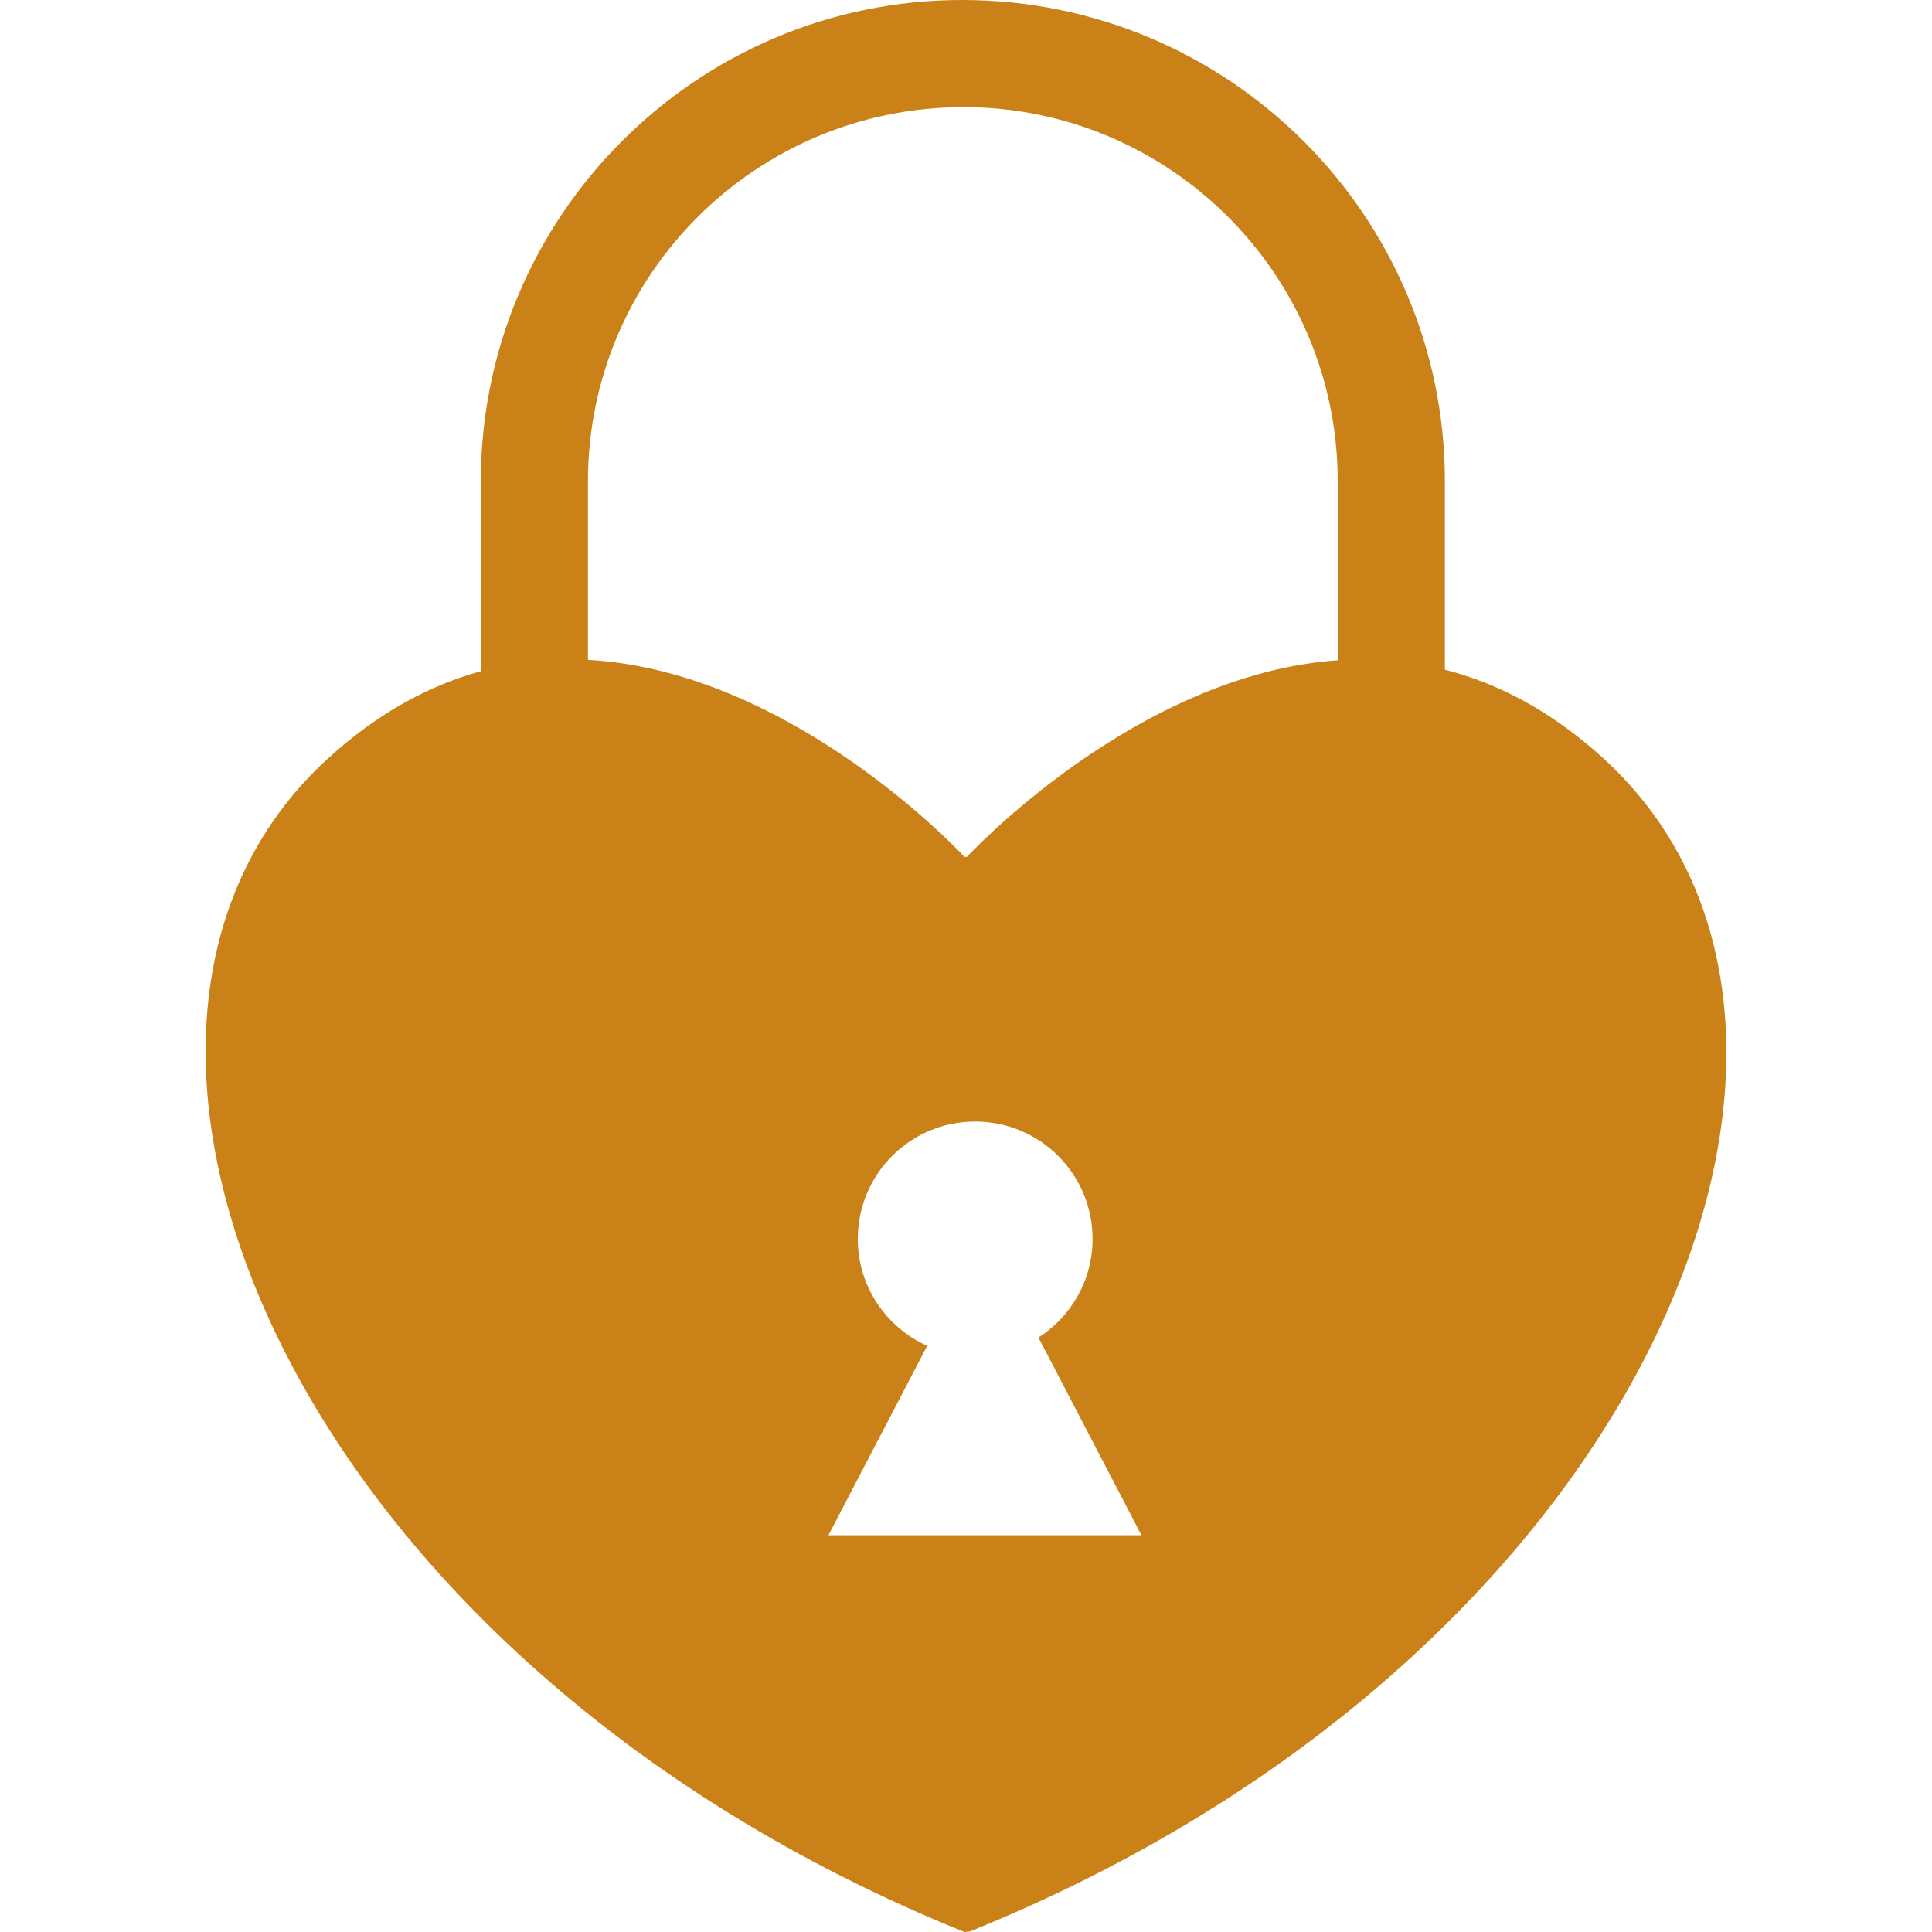 <svg fill="#ca8118" version="1.1" id="Capa_1" xmlns="http://www.w3.org/2000/svg" xmlns:xlink="http://www.w3.org/1999/xlink" 
	 width="800px" height="800px" viewBox="0 0 517.446 517.446"
	 xml:space="preserve">
<g>
	<g>
		<path d="M258.313,517.446l1.512-0.173c180.597-72.904,249.342-241.061,169.811-313.965c-14.048-12.88-28.458-20.311-42.658-23.944
			v-50.461C386.968,57.824,329.144,0,257.683,0C186.604,0,128.78,57.824,128.78,128.902v50.873
			c-13.712,3.777-27.588,11.112-41.128,23.533C8.121,276.213,77.707,444.541,258.313,517.446z M263.803,411.188h-5.738h-0.383
			h-35.802l2.372-4.552l13.617-26.125l4.973-9.533l5.479-10.52c-10.94-4.924-18.58-15.864-18.58-28.63
			c0-17.365,14.076-31.441,31.442-31.441c17.365,0,31.441,14.076,31.441,31.441c0,11.112-5.795,20.827-14.496,26.412l6.636,12.737
			l3.558,6.827l13.358,25.618l4.035,7.765H263.803z M157.468,128.902c0-55.262,44.953-100.215,100.598-100.215
			c55.262,0,100.215,44.953,100.215,100.215v47.937c-54.324,3.825-99.307,52.661-99.307,52.661h-0.66
			c0,0-45.833-49.763-100.846-52.766V128.902L157.468,128.902z"/>
	</g>
</g>
</svg>